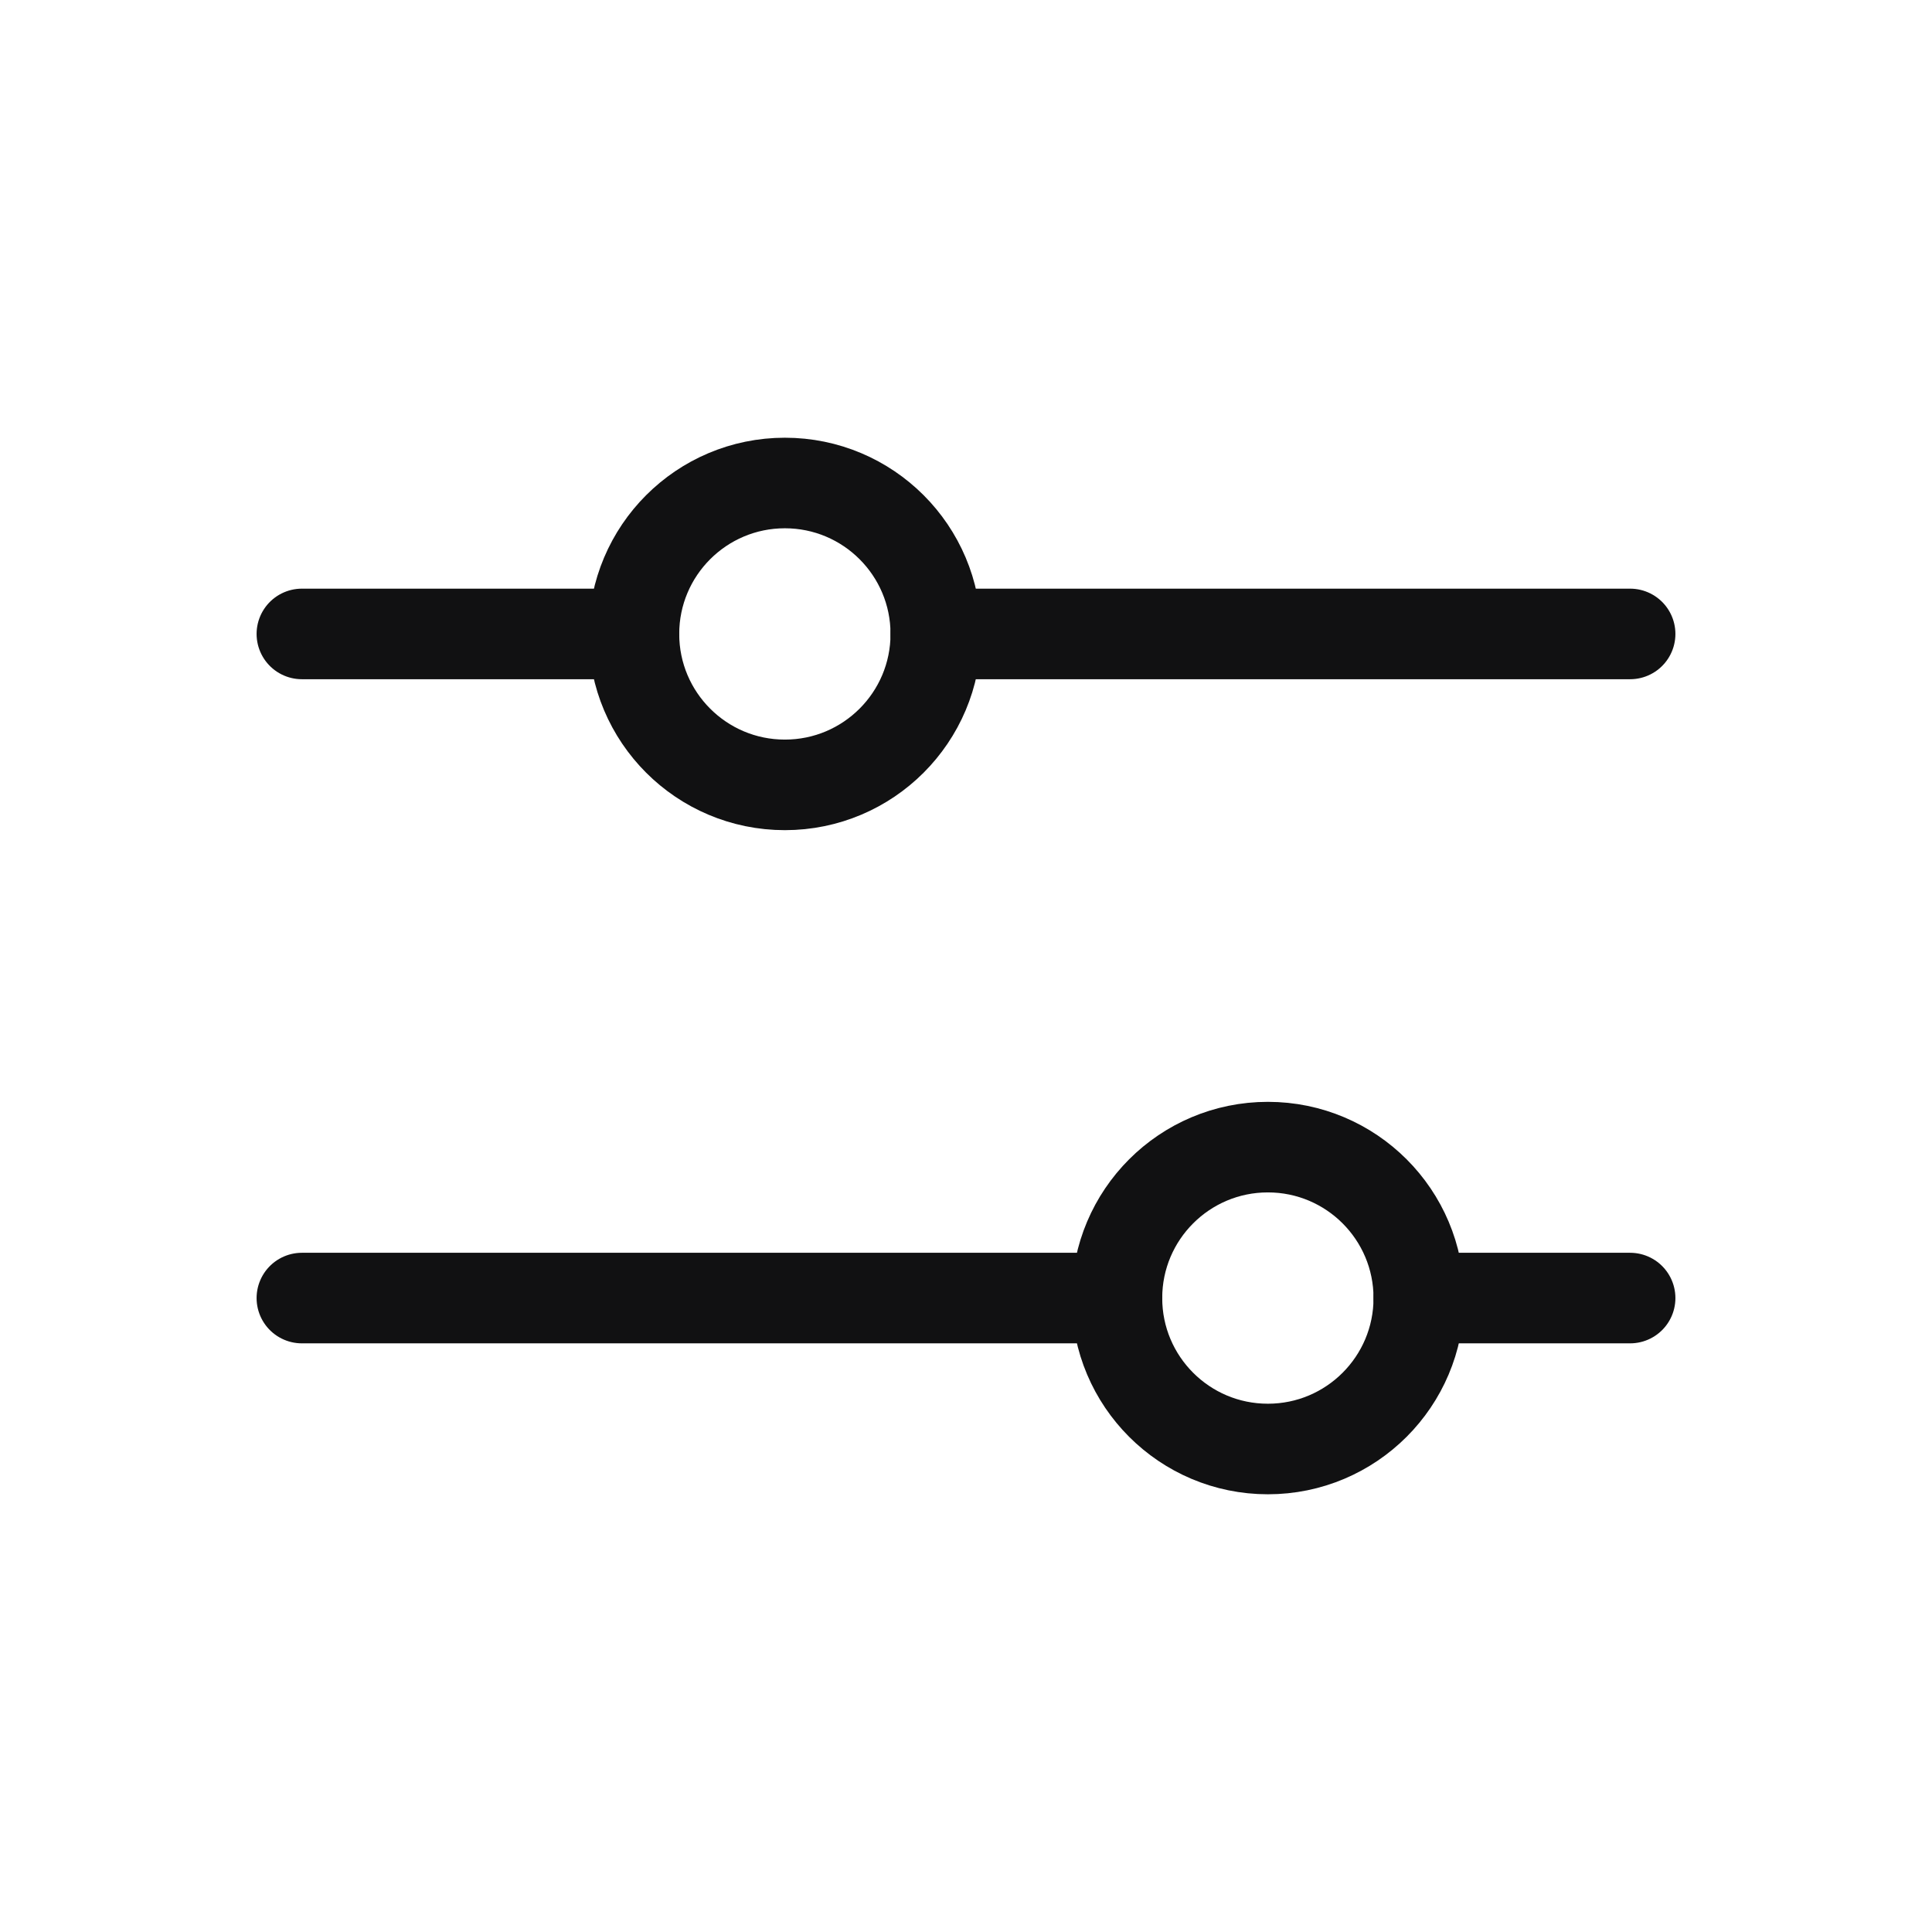 <svg xmlns:xlink="http://www.w3.org/1999/xlink" xmlns="http://www.w3.org/2000/svg" width="20" height="20" viewBox="0 0 256 256"><path fill="none" d="M0 0h256v256H0z"></path><path fill="none" stroke="#111112" stroke-linecap="round" stroke-linejoin="round" stroke-width="12px" d="M148 172H40M216 172h-28"></path><circle cx="168" cy="172" r="20" fill="none" stroke="#111112" stroke-linecap="round" stroke-linejoin="round" stroke-width="12px"></circle><path fill="none" stroke="#111112" stroke-linecap="round" stroke-linejoin="round" stroke-width="12px" d="M84 84H40M216 84h-92"></path><circle cx="104" cy="84" r="20" fill="none" stroke="#111112" stroke-linecap="round" stroke-linejoin="round" stroke-width="12px"></circle></svg>
